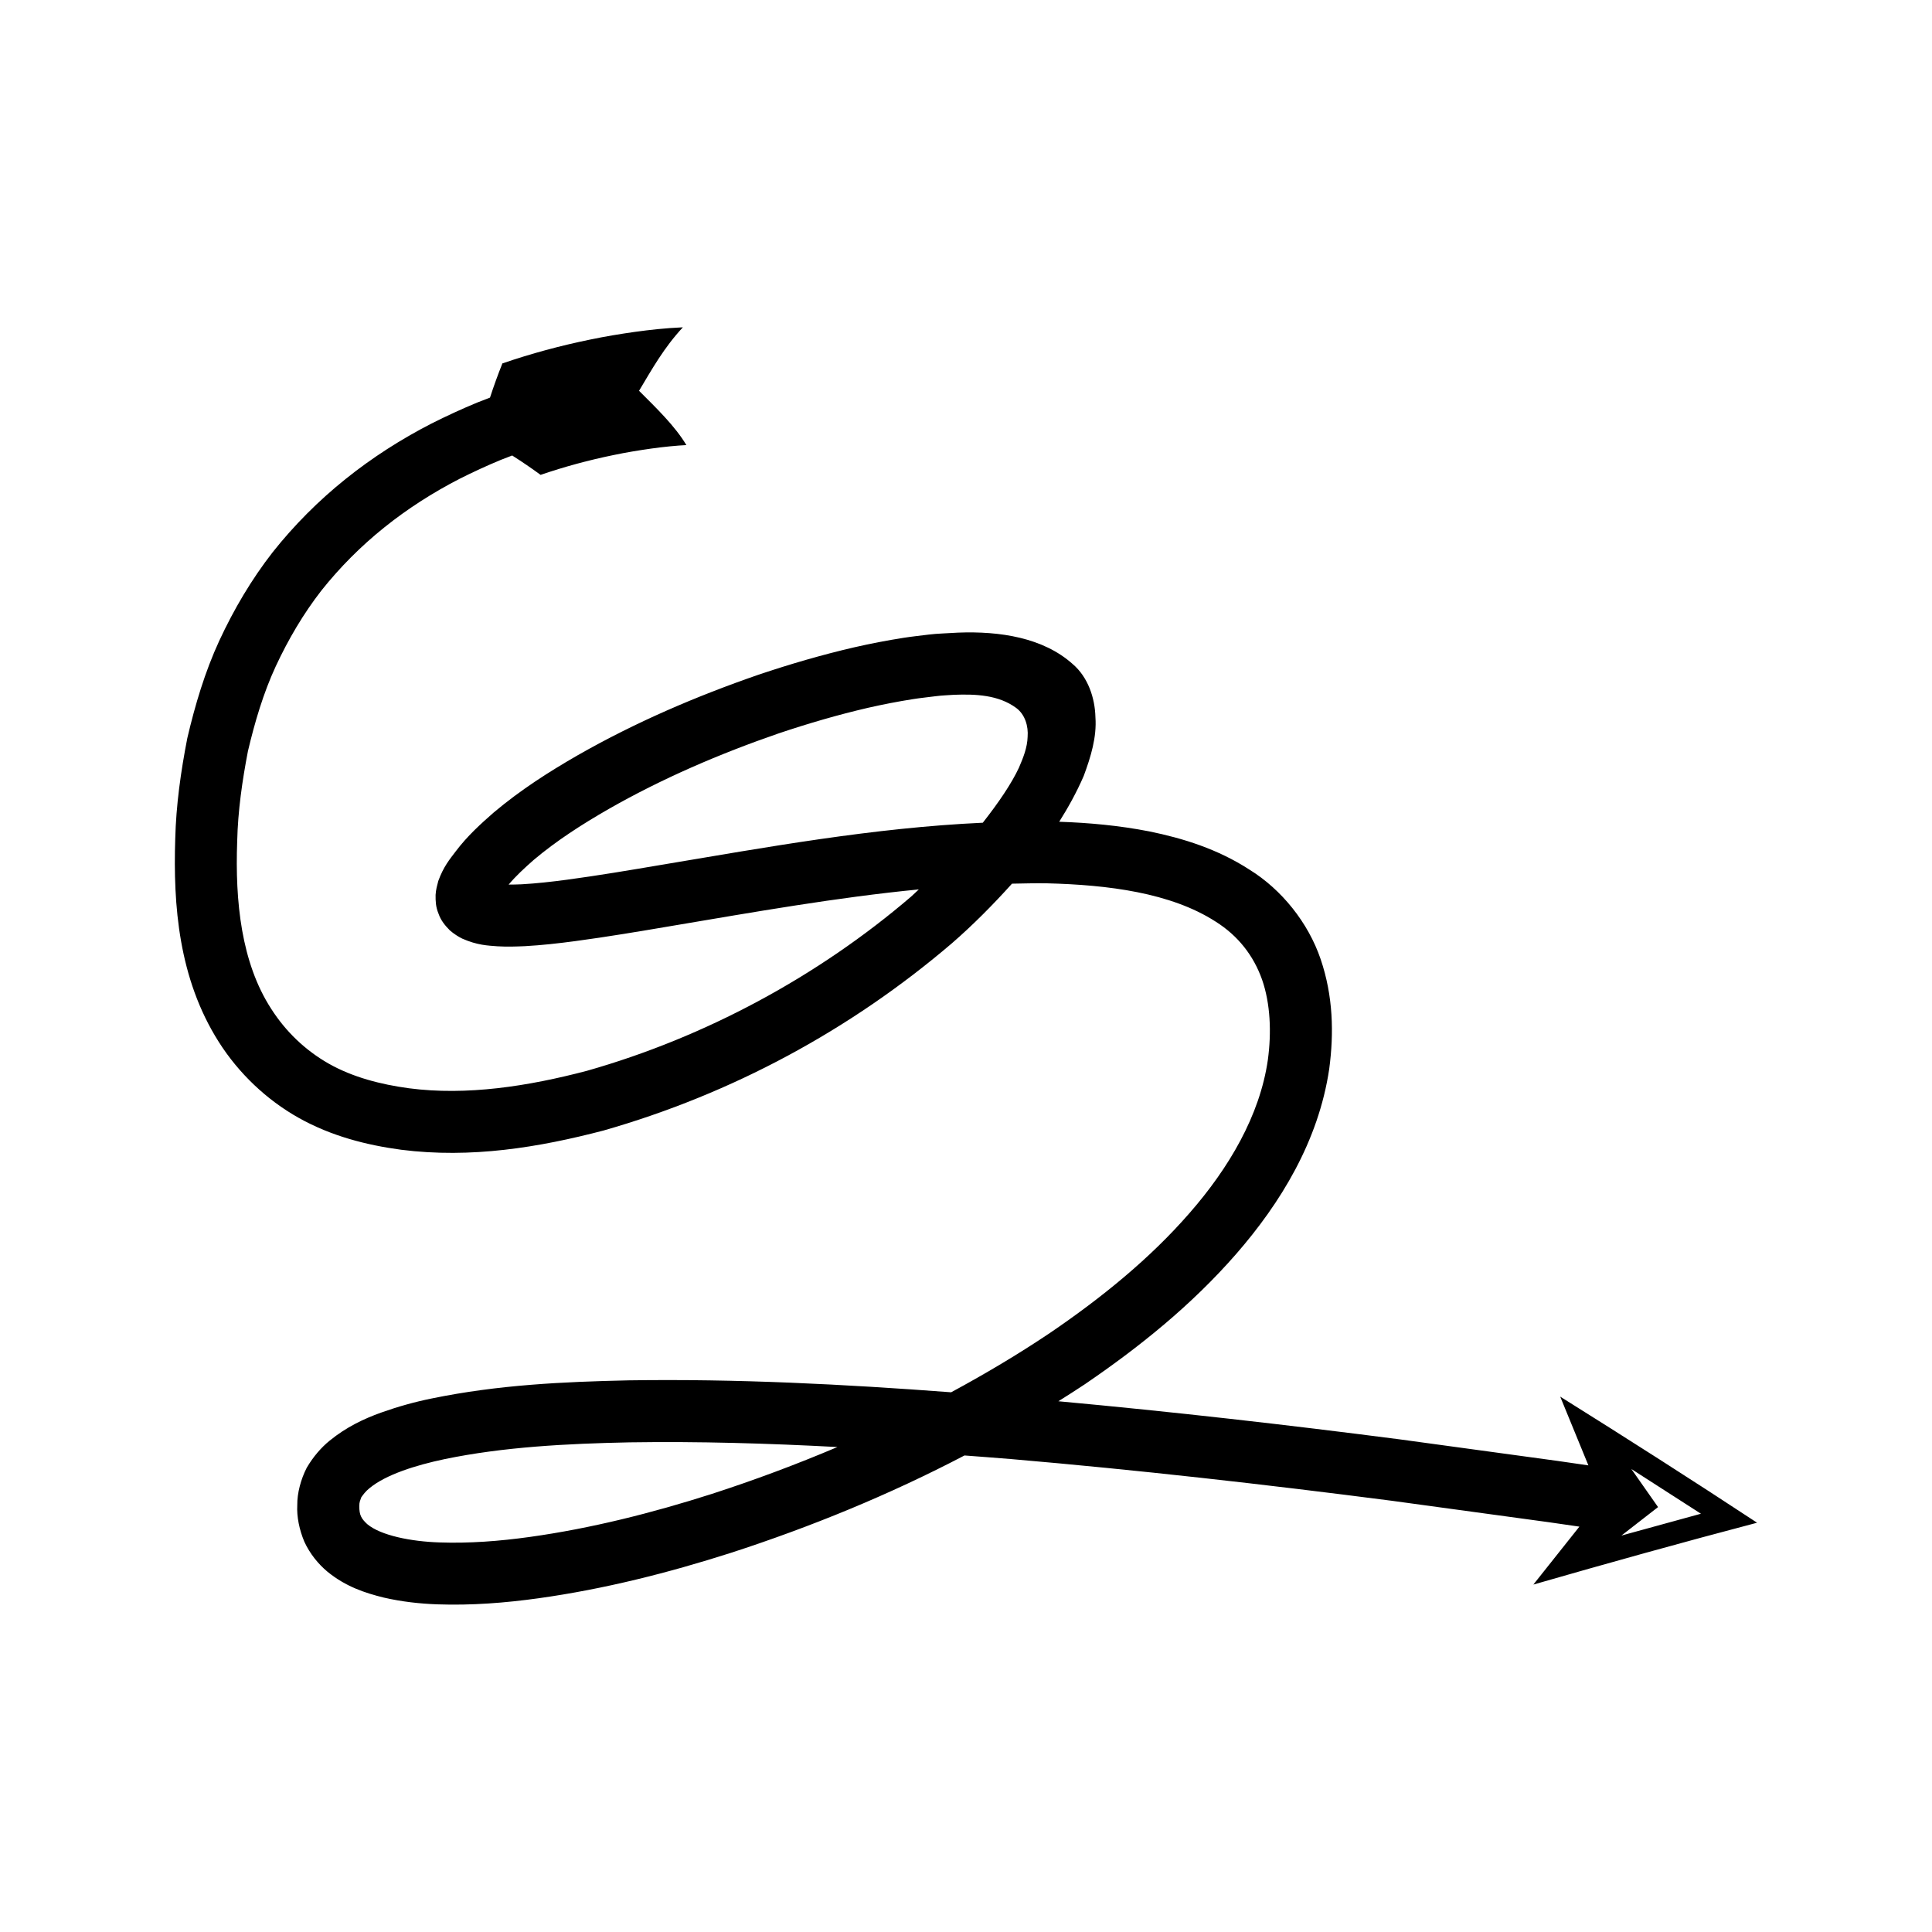 <?xml version="1.0" encoding="UTF-8"?>
<!-- Uploaded to: SVG Repo, www.svgrepo.com, Generator: SVG Repo Mixer Tools -->
<svg fill="#000000" width="800px" height="800px" version="1.1" viewBox="144 144 512 512" xmlns="http://www.w3.org/2000/svg">
 <path d="m564.94 532.34-8.266-1.195-41.758-5.703c-30.062-3.887-60.199-7.316-90.434-10.094 2.336-1.484 4.68-2.941 6.984-4.488 14.449-9.844 28.293-20.965 40.129-34.539 11.719-13.449 21.828-29.871 24.664-49.055 1.266-9.5 1.047-19.285-2.269-29.055-3.293-9.703-10.355-18.477-18.844-23.73-8.422-5.469-17.602-8.32-26.559-10.148-8.02-1.57-15.992-2.289-23.883-2.559 2.316-3.688 4.547-7.652 6.488-12.129 1.895-5.098 3.484-10.32 3.109-15.547-0.125-5.121-1.949-10.629-6.027-14.117-7.844-7.023-19.324-8.75-30.363-8.328-2.559 0.18-5.566 0.23-7.762 0.516-2.234 0.289-4.5 0.512-6.707 0.863-4.422 0.691-8.785 1.543-13.094 2.523-8.602 1.992-17.016 4.457-25.305 7.242-16.523 5.707-32.578 12.59-47.926 21.344-7.664 4.406-15.176 9.207-22.266 15.172-3.512 3.074-7 6.227-10.105 10.34-1.52 2.008-3.207 3.981-4.598 7.824-0.312 1.219-0.621 2.211-0.711 3.68-0.012 1.625 0.008 3.133 0.785 5 0.648 1.852 1.758 3.144 2.984 4.391 1.074 0.938 2.312 1.723 3.32 2.207 4.023 1.758 6.703 1.82 9.297 2.023 2.606 0.156 4.938 0.066 7.273-0.031 4.606-0.258 8.984-0.762 13.312-1.336 8.645-1.156 17.074-2.586 25.473-4.008 21.953-3.699 43.867-7.574 65.617-9.699-0.695 0.625-1.336 1.297-2.043 1.91-24.719 21.184-54.59 37.266-85.879 46.152-15.629 4.117-31.902 6.644-47.188 4.637-7.574-1.02-14.941-2.953-21.23-6.504-6.269-3.562-11.449-8.535-15.312-14.594-7.894-12.211-9.57-28.379-8.984-44.371 0.188-8.09 1.34-16.039 2.844-23.867 1.832-7.731 4.074-15.359 7.379-22.504 3.32-7.121 7.301-13.91 12.117-20.098 4.879-6.133 10.453-11.723 16.609-16.664 6.152-4.945 12.879-9.25 19.984-12.91 3.578-1.797 7.215-3.477 10.93-5.016l3.012-1.164c2.57 1.633 5.078 3.34 7.531 5.137 6.305-2.164 12.805-3.918 19.387-5.266 3.285-0.691 6.602-1.23 9.898-1.699 3.172-0.457 6.875-0.812 9.348-0.93-3.035-5.074-7.949-9.793-12.543-14.391 3.422-5.715 6.562-11.379 11.613-16.82-4.891 0.227-8.531 0.645-12.66 1.203-4.004 0.566-7.969 1.219-11.898 2.043-7.863 1.609-15.629 3.699-23.27 6.32-1.195 2.988-2.293 6.016-3.285 9.062l-3.344 1.293c-4.137 1.711-8.211 3.59-12.227 5.613-7.996 4.117-15.66 9.008-22.746 14.703-7.09 5.688-13.582 12.188-19.273 19.359-5.633 7.227-10.301 15.164-14.145 23.438-3.828 8.305-6.418 17.043-8.48 25.832-1.723 8.84-2.981 17.766-3.199 26.668-0.566 17.594 0.871 37.016 11.523 53.82 5.227 8.266 12.637 15.348 21.188 20.145 8.574 4.816 17.953 7.219 27.148 8.453 18.543 2.359 36.52-0.617 53.621-5.09 34.059-9.727 65.41-26.621 92.312-49.598 5.625-4.883 10.906-10.219 15.957-15.824 3.098-0.066 6.195-0.137 9.281-0.094 16.094 0.406 32.77 2.469 44.691 10.152 5.961 3.75 10.043 9.012 12.301 15.371 2.215 6.359 2.523 14.016 1.527 21.297-2.121 14.707-10.301 28.625-20.793 40.613-10.512 12.082-23.355 22.477-36.953 31.727-8.43 5.664-17.199 10.867-26.184 15.723-28.34-2.133-56.777-3.602-85.469-3.164-17.258 0.379-34.57 1.172-52.25 4.816-4.418 0.895-8.883 2.137-13.383 3.742-4.481 1.613-9.117 3.773-13.598 7.422-2.238 1.816-4.359 4.262-6.07 7.18-1.555 3.019-2.559 6.777-2.508 9.898-0.176 3.059 0.543 6.551 1.879 9.719 1.465 3.18 3.676 5.891 6.098 7.914 4.91 4.019 10.074 5.668 14.898 6.867 4.856 1.121 9.57 1.625 14.176 1.801 9.211 0.32 18.113-0.391 26.859-1.605 17.484-2.445 34.387-6.738 50.926-12.016 21.312-6.91 42.094-15.43 61.984-25.832 4.078 0.316 8.156 0.605 12.23 0.945 33.695 2.894 67.363 6.711 100.96 11.055l41.539 5.672 8.223 1.188-12.199 15.355c19.648-5.656 39.398-11.164 59.289-16.391-17.195-11.324-34.613-22.426-52.172-33.414zm-150.92-184.88c-1.941 4.16-5.309 9.148-9.566 14.57-29.121 1.34-57.383 6.512-85.316 11.184-8.352 1.414-16.676 2.82-24.871 3.918-4.09 0.547-8.16 1-12.039 1.215-1.172 0.051-2.32 0.078-3.43 0.078 1.883-2.25 4.25-4.441 6.668-6.559 5.91-4.988 12.754-9.41 19.812-13.453 14.168-8.094 29.477-14.676 45.055-20.051 7.816-2.625 15.723-4.938 23.672-6.781 3.977-0.902 7.953-1.676 11.926-2.301 1.984-0.32 3.953-0.5 5.926-0.766 2.019-0.262 3.266-0.25 4.934-0.387 5.754-0.215 11.809 0.02 16.512 3.484 2.367 1.75 3.25 4.856 3.027 7.648-0.082 2.875-1.184 5.59-2.309 8.199zm-81.402 192.45c-15.812 5.051-31.977 9.129-48.156 11.387-8.074 1.133-16.176 1.738-23.949 1.465-7.559-0.238-15.621-1.84-19.199-4.856-1.602-1.488-2.106-2.426-2.094-4.746-0.023-1.152 0.266-1.531 0.516-2.344 0.512-0.711 1.105-1.57 2.184-2.43 4.328-3.594 12.254-6.09 19.863-7.691 15.633-3.25 32.441-4.117 49.109-4.457 18.273-0.281 36.641 0.266 55.031 1.242-10.914 4.633-22.047 8.785-33.305 12.43zm243.71-6.606 18.438 11.852-21.082 5.789 9.715-7.551z"/>
</svg>